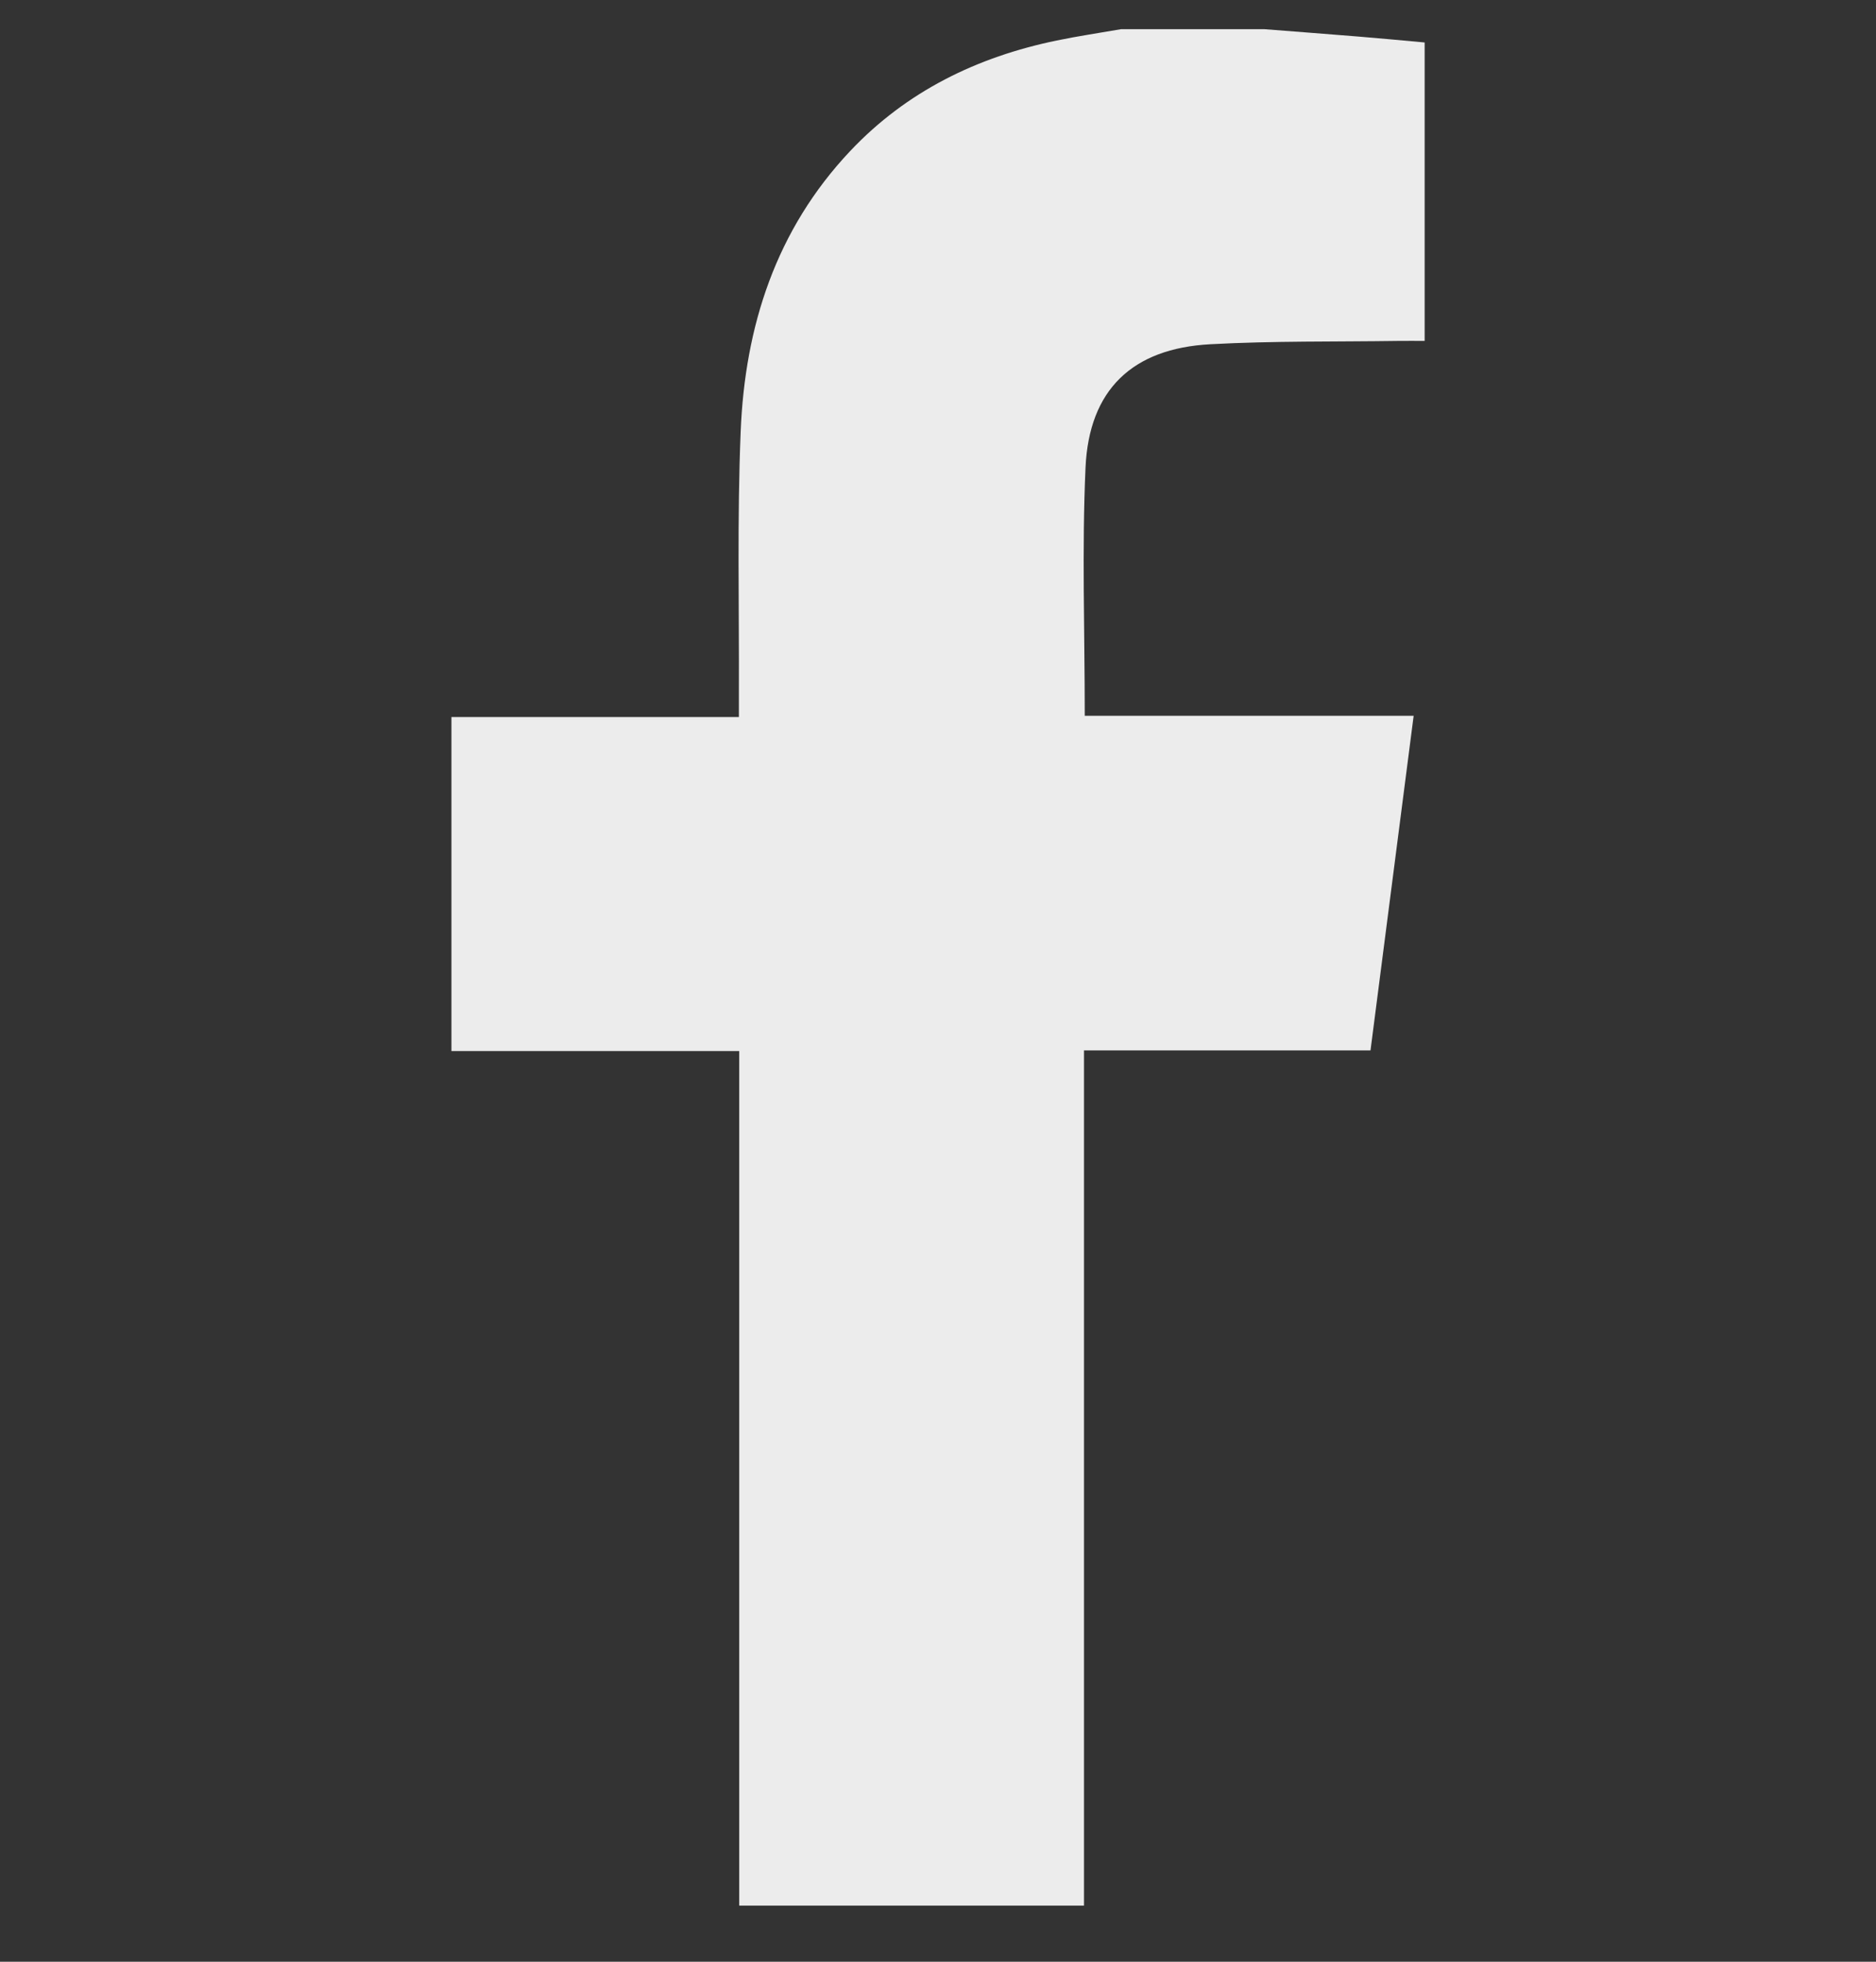 <svg width="22" height="23" viewBox="0 0 22 23" fill="none" xmlns="http://www.w3.org/2000/svg">
<rect x="0" y="0" width="22" height="23" fill="#333333" stroke="none"/>
<g clip-path="url(#clip0_779_84)">
<path d="M14.825 0.342C15.195 0.371 15.565 0.399 15.934 0.429C16.19 0.45 16.445 0.474 16.707 0.498C16.707 1.669 16.707 2.82 16.707 3.997C16.601 3.997 16.504 3.996 16.406 3.997C15.669 4.008 14.93 3.996 14.194 4.036C13.279 4.085 12.771 4.569 12.73 5.483C12.687 6.44 12.721 7.401 12.721 8.392C13.996 8.392 15.272 8.392 16.578 8.392C16.407 9.716 16.241 11.005 16.072 12.315C14.947 12.315 13.839 12.315 12.712 12.315C12.712 15.668 12.712 18.996 12.712 22.342C11.357 22.342 10.023 22.342 8.669 22.342C8.669 19.008 8.669 15.68 8.669 12.323C7.535 12.323 6.421 12.323 5.294 12.323C5.294 11.009 5.294 9.722 5.294 8.407C6.405 8.407 7.519 8.407 8.665 8.407C8.665 8.297 8.665 8.214 8.665 8.131C8.669 7.106 8.644 6.081 8.686 5.058C8.736 3.824 9.1 2.693 9.97 1.771C10.632 1.07 11.458 0.668 12.392 0.475C12.642 0.423 12.896 0.386 13.148 0.342C13.707 0.342 14.266 0.342 14.825 0.342Z" fill="#ECECEC"/>
</g>
<defs>
<clipPath id="clip0_779_84">
<rect width="22" height="22" fill="white" transform="translate(0 0.342)"/>
</clipPath>
</defs>
</svg>

